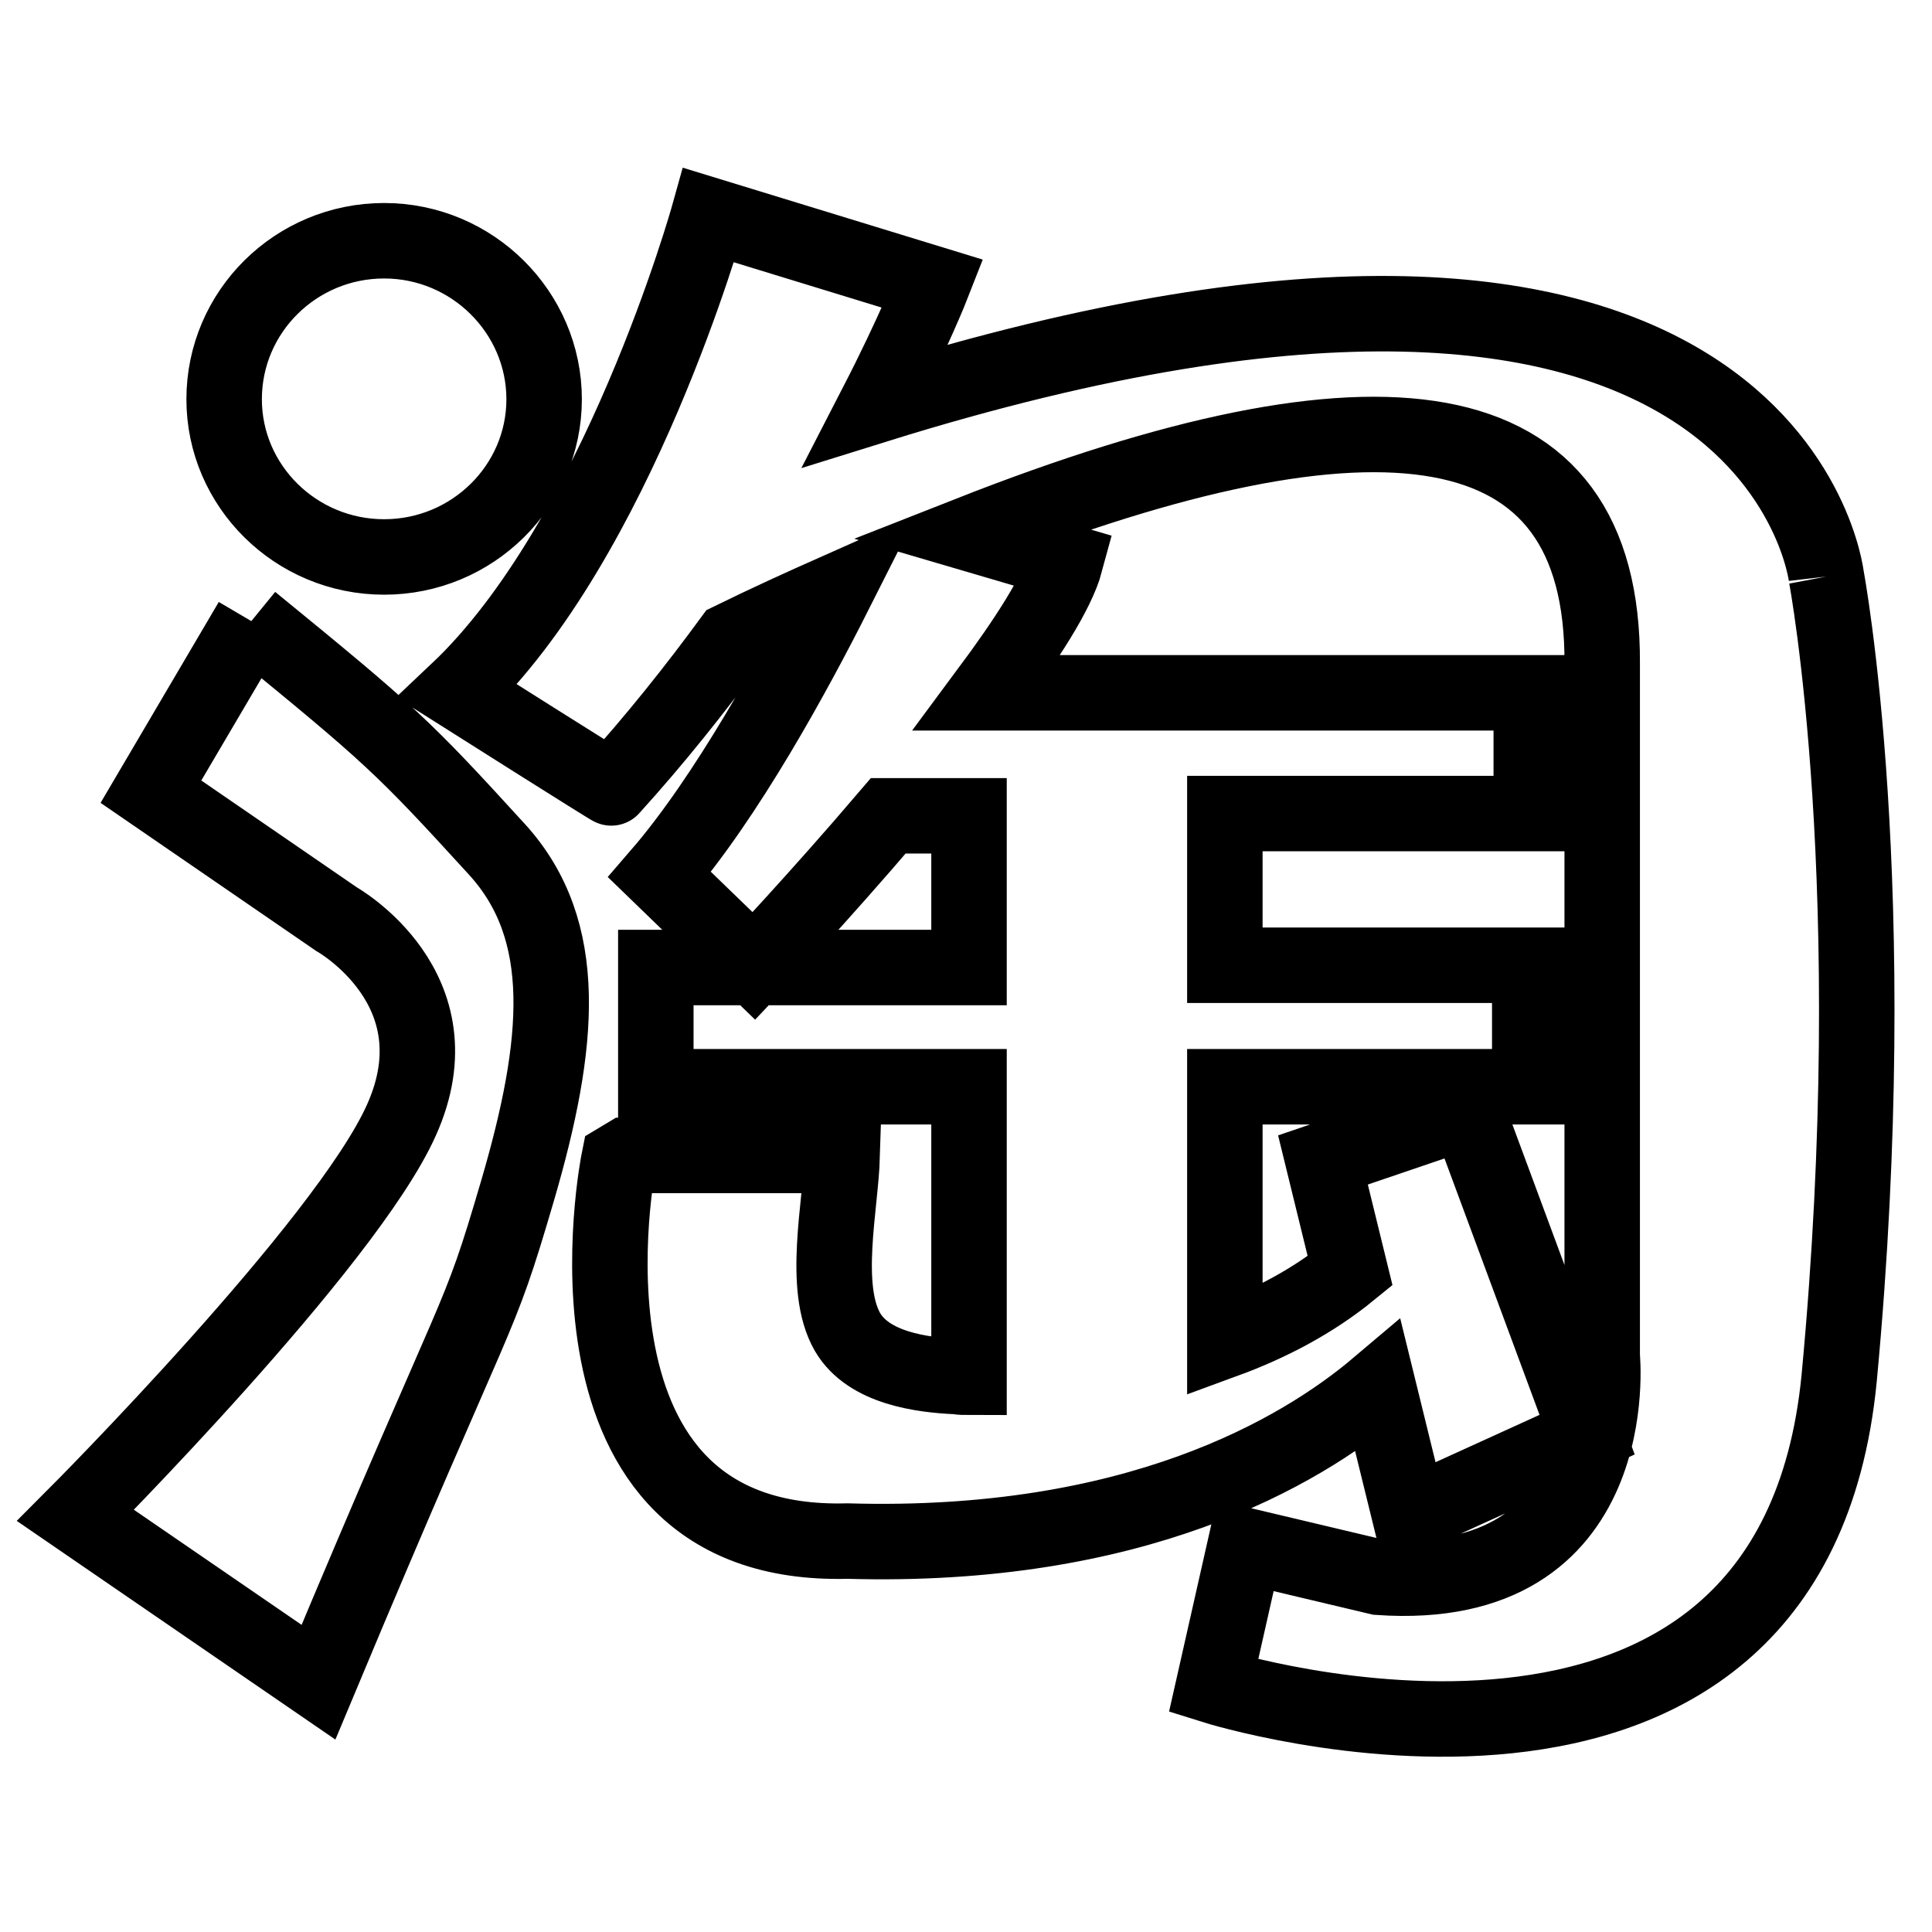 <?xml version="1.0" encoding="utf-8"?>
<!-- Svg Vector Icons : http://www.onlinewebfonts.com/icon -->
<!DOCTYPE svg PUBLIC "-//W3C//DTD SVG 1.1//EN" "http://www.w3.org/Graphics/SVG/1.1/DTD/svg11.dtd">
<svg version="1.1" xmlns="http://www.w3.org/2000/svg" xmlns:xlink="http://www.w3.org/1999/xlink" x="0px" y="0px" viewBox="0 0 256 256" enable-background="new 0 0 256 256" xml:space="preserve">
<g> <path stroke-width="10" fill-opacity="0" stroke="#000000"  d="M50.9,73.8c11.7,0,21.2-9.4,21.2-20.9c0-11.5-9.5-21-21.2-21c-11.7,0-21.2,9.4-21.2,21 C29.7,64.4,39.2,73.8,50.9,73.8 M33.3,82.3L20,104.9l24.6,16.9c0,0,16.4,9.2,8.6,26.6C45.9,164.8,10,200.8,10,200.8l32.2,22.1 c22.2-53.1,20.8-46.1,26.4-65.2c5.7-19.5,7-34.4-2.7-45.1C53.3,98.8,51.9,97.5,33.3,82.3 M242,76.4c0,0-6.9-59.8-125.9-22.7 c5-9.7,7.5-16.1,7.5-16.1l-29.7-9.1c0,0-12,43-33.3,63.1c0,0,20.7,13.1,20.4,12.8c5.9-6.5,11.2-13.2,15.9-19.6 c4.7-2.3,9.3-4.4,13.8-6.4c-5.5,10.9-14.4,27.2-23.3,37.5l12.5,12.1c0,0,8.5-9,17.8-19.9h10.7v20.1H86.9V144h41.5v38.5 c-0.5,0-1.1,0-1.6-0.1c-4.6-0.2-11.7-1.1-14.5-5.9c-3.4-5.9-0.9-16.7-0.7-23.4H83l-1,0.6c0,0-10.4,51.6,30.3,50.5 c38,1.1,59.9-11.7,70.3-20.5l4.2,17.1l23.5-10.7l-15.9-42.9l-19.1,6.5l3.6,14.7c-4.9,4-10.6,7-16.6,9.2V144h40.4v-16.1h-40.4v-20.1 h40.6v-16h-72.1c5.2-7,9.3-13.3,10.4-17.4l-12.6-3.7c53.9-21.2,83.9-17.6,83.7,17.2v91.8c0,0,3.2,31.6-29.6,29.3l-17.7-4.2 l-4.2,18.6c0,0,76.6,24.1,82.9-40.8C249.8,117.7,242,76.4,242,76.4"/></g>
</svg>